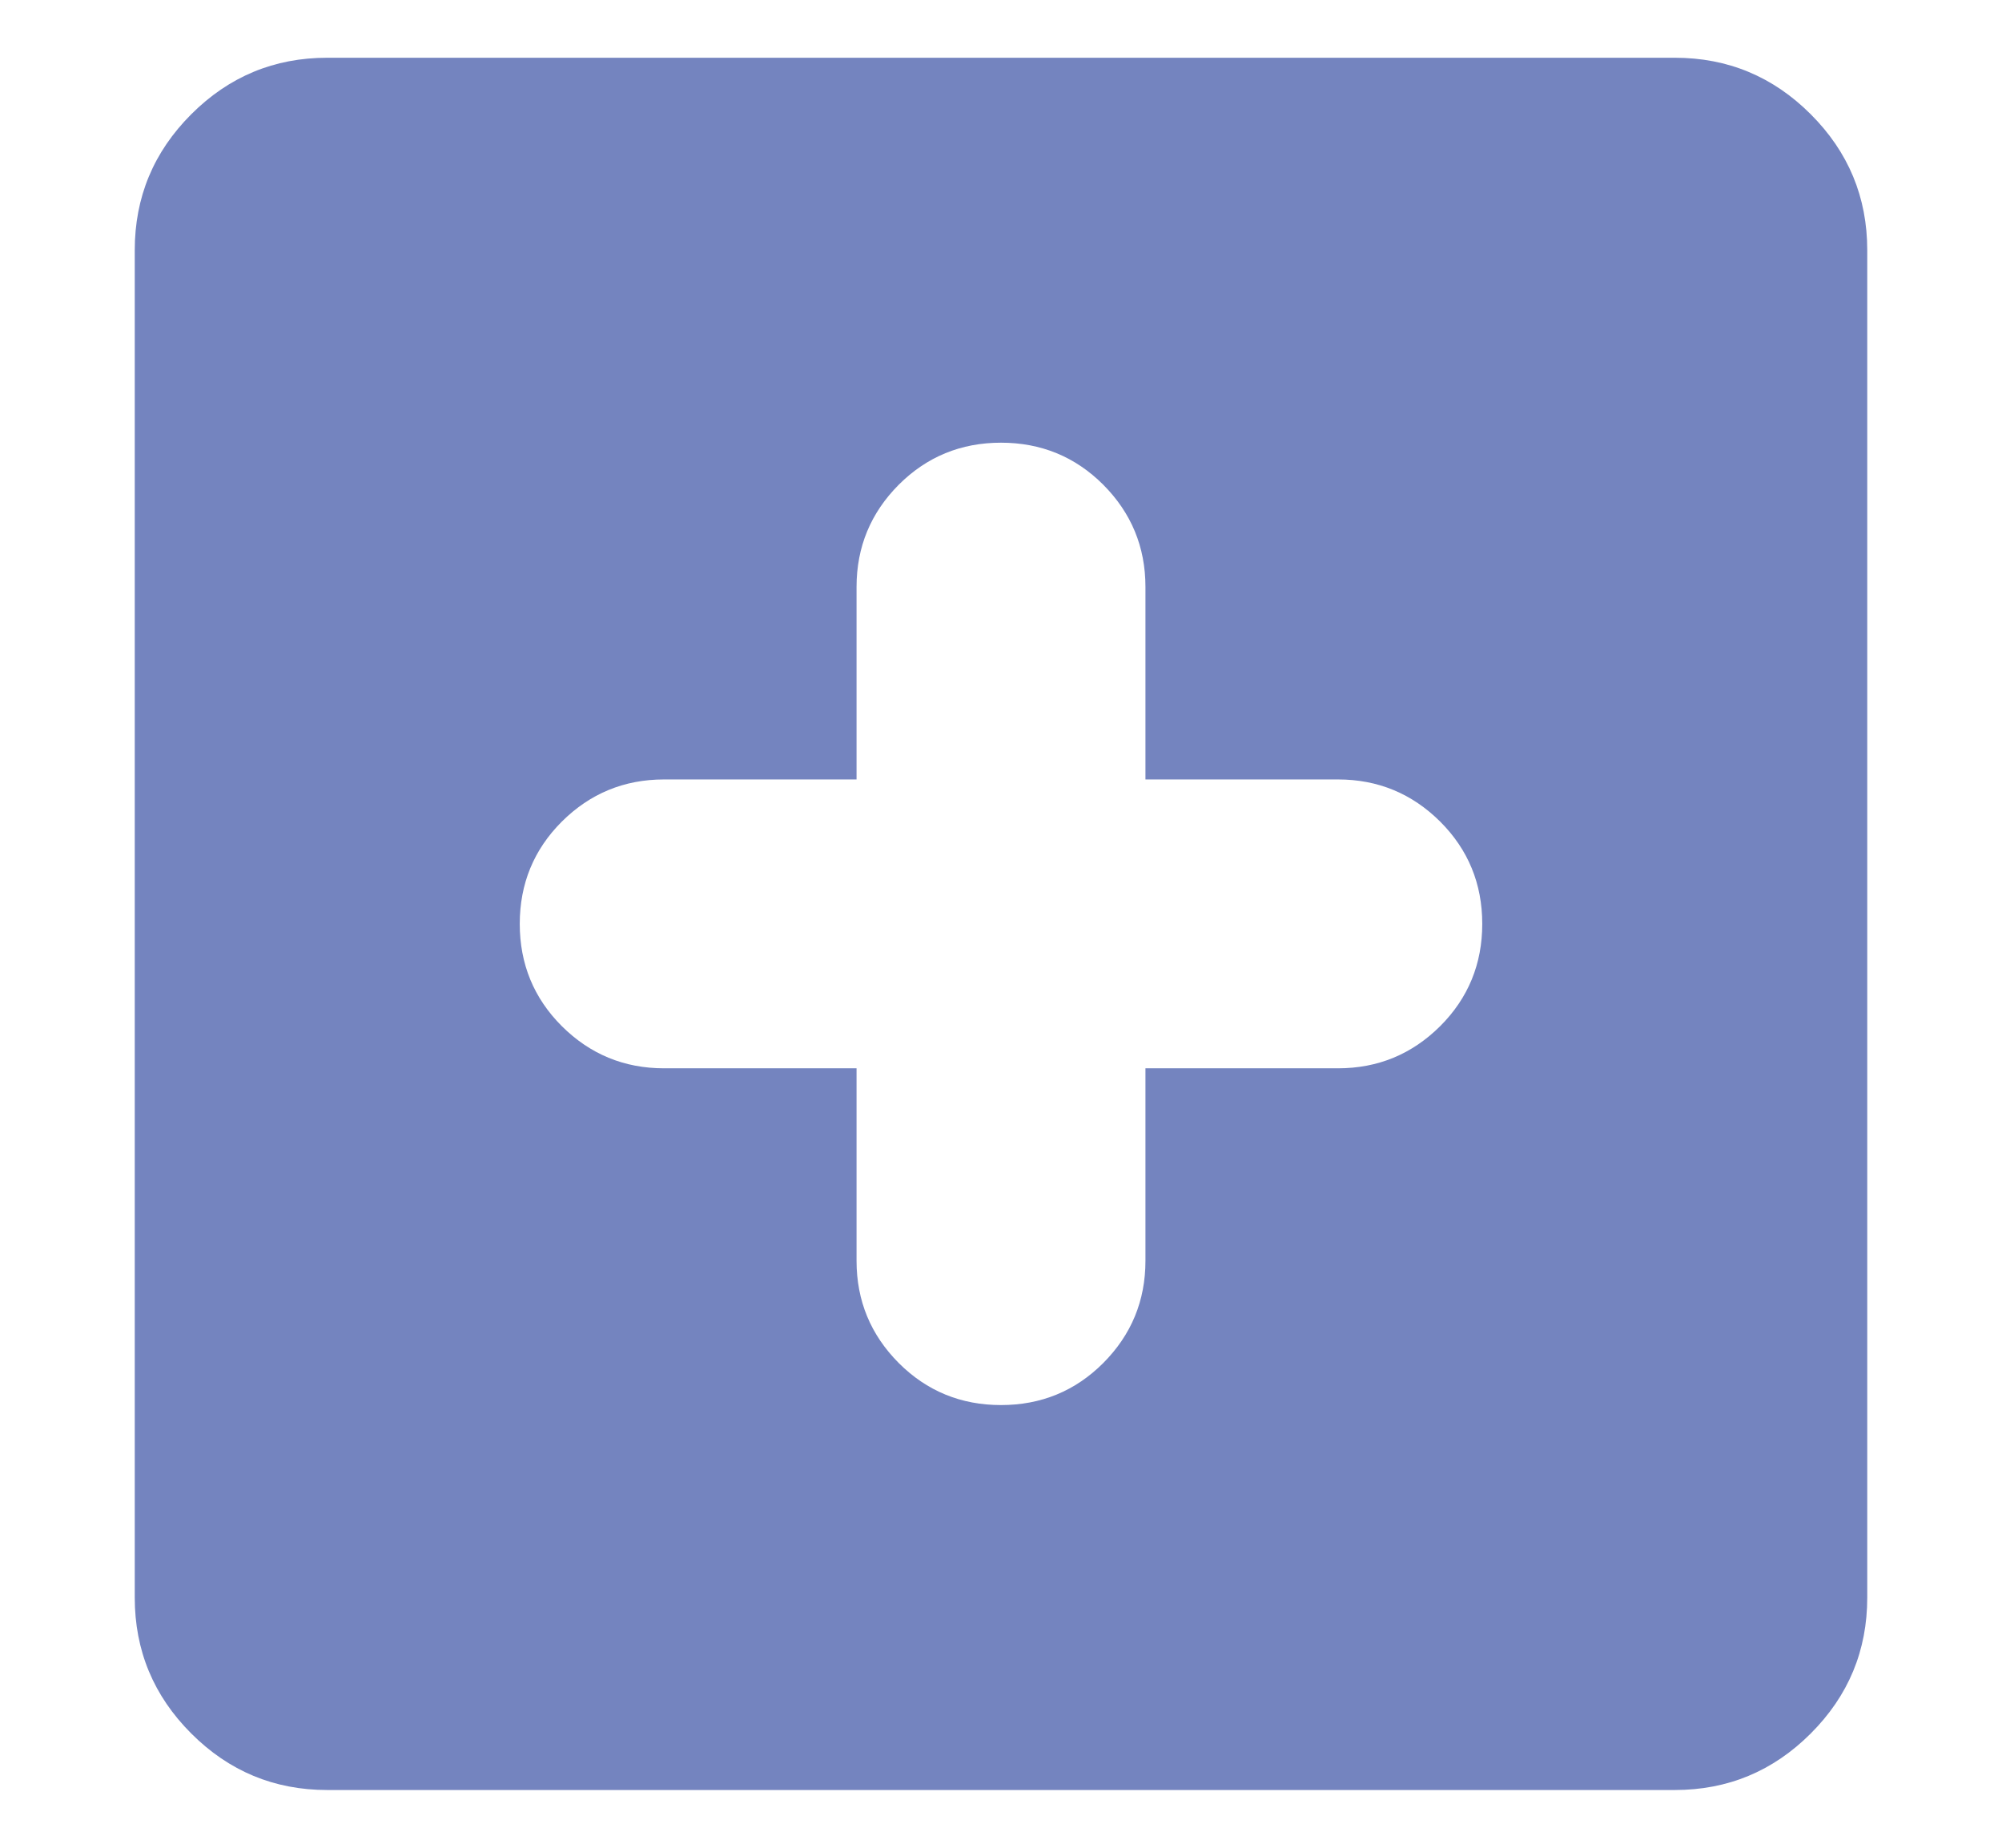 <svg width="13" height="12" viewBox="0 0 13 12" fill="none" xmlns="http://www.w3.org/2000/svg">
<path d="M5.562 6.938V8.188C5.562 8.448 5.654 8.669 5.836 8.852C6.018 9.034 6.24 9.125 6.5 9.125C6.76 9.125 6.982 9.034 7.164 8.852C7.346 8.669 7.438 8.448 7.438 8.188V6.938H8.688C8.948 6.938 9.169 6.846 9.352 6.664C9.534 6.482 9.625 6.26 9.625 6C9.625 5.74 9.534 5.518 9.352 5.336C9.169 5.154 8.948 5.062 8.688 5.062H7.438V3.812C7.438 3.552 7.346 3.331 7.164 3.148C6.982 2.966 6.76 2.875 6.5 2.875C6.24 2.875 6.018 2.966 5.836 3.148C5.654 3.331 5.562 3.552 5.562 3.812V5.062H4.312C4.052 5.062 3.831 5.154 3.648 5.336C3.466 5.518 3.375 5.74 3.375 6C3.375 6.26 3.466 6.482 3.648 6.664C3.831 6.846 4.052 6.938 4.312 6.938H5.562ZM2.125 11.625C1.781 11.625 1.487 11.503 1.242 11.258C0.997 11.013 0.875 10.719 0.875 10.375V1.625C0.875 1.281 0.997 0.987 1.242 0.742C1.487 0.497 1.781 0.375 2.125 0.375H10.875C11.219 0.375 11.513 0.497 11.758 0.742C12.003 0.987 12.125 1.281 12.125 1.625V10.375C12.125 10.719 12.003 11.013 11.758 11.258C11.513 11.503 11.219 11.625 10.875 11.625H2.125Z" fill="#7484BF"/>
</svg>

